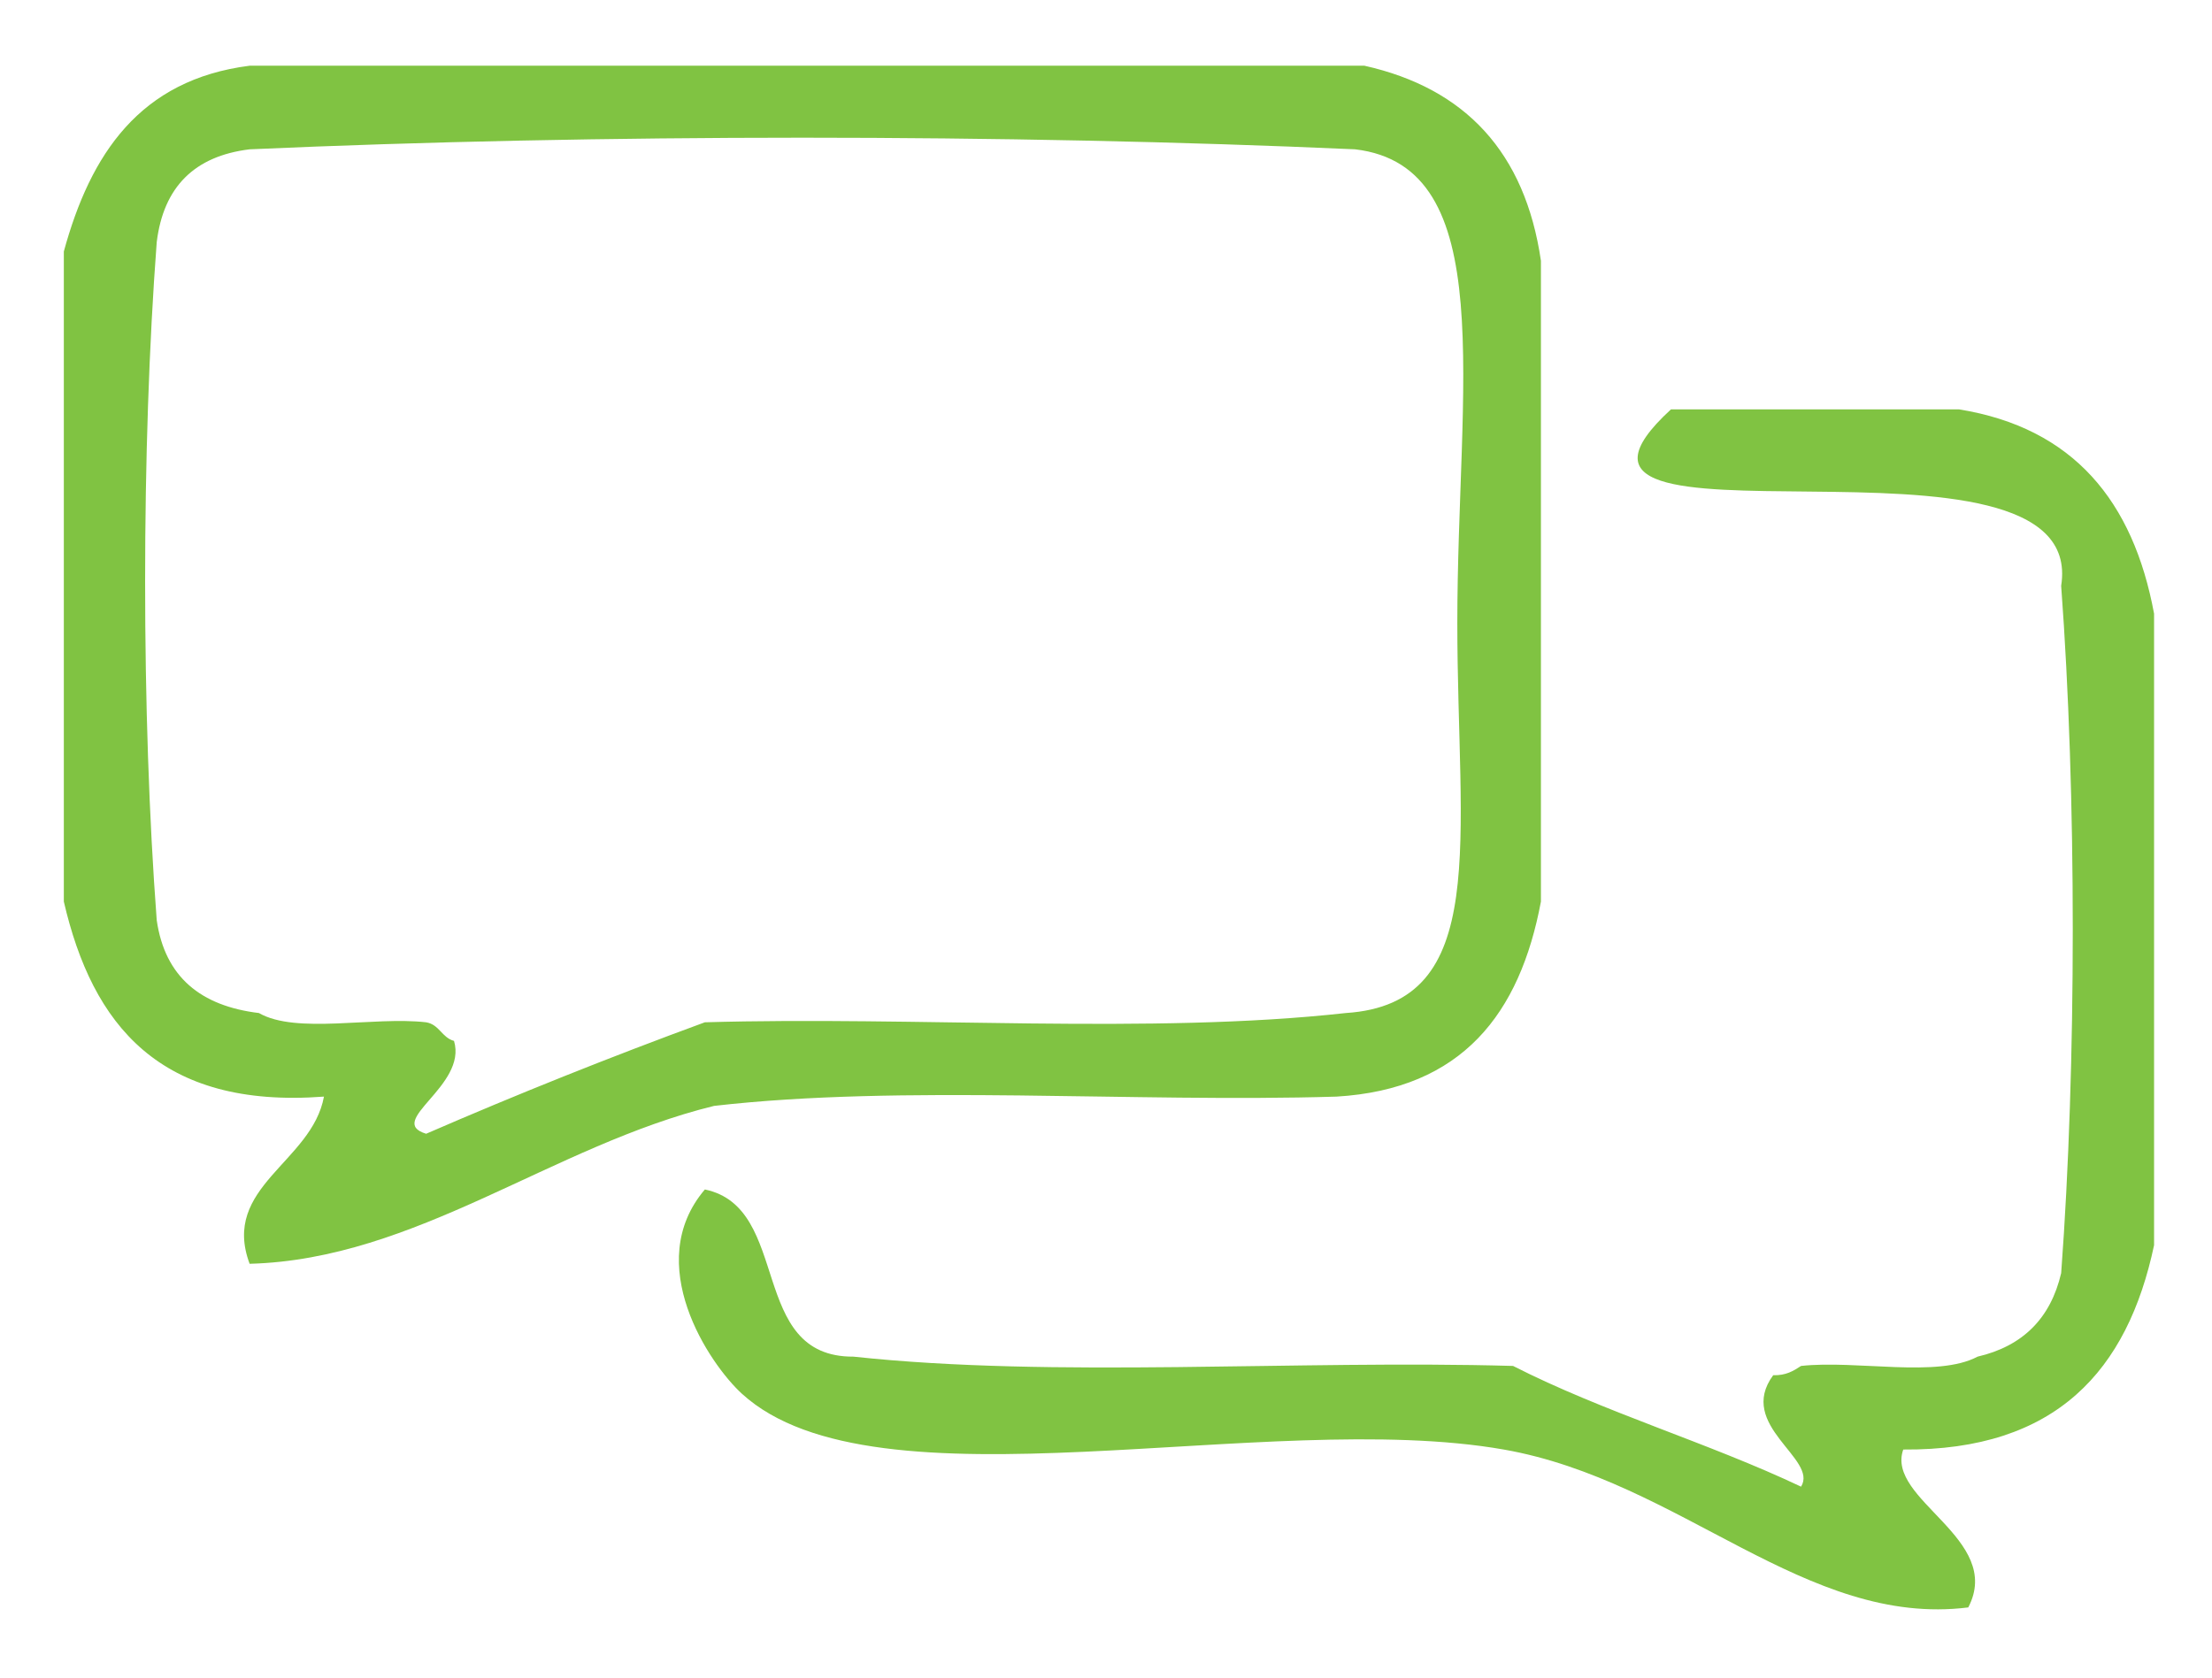 <?xml version="1.0" encoding="UTF-8" standalone="no"?>
<!DOCTYPE svg PUBLIC "-//W3C//DTD SVG 1.1//EN" "http://www.w3.org/Graphics/SVG/1.1/DTD/svg11.dtd">
<svg width="195px" height="148px" version="1.1" xmlns="http://www.w3.org/2000/svg" xmlns:xlink="http://www.w3.org/1999/xlink" xml:space="preserve" xmlns:serif="http://www.serif.com/" style="fill-rule:evenodd;clip-rule:evenodd;stroke-linejoin:round;stroke-miterlimit:2;">
    <g>
        <path d="M5.627,22.175C7.971,13.599 12.315,7.024 22.006,5.795L120.281,5.795C129.203,7.792 134.449,13.464 135.841,22.993L135.841,79.501C133.989,89.388 128.9,96.037 117.824,96.699C99.806,97.245 79.607,95.609 62.954,97.517C48.682,101.011 36.662,111.054 22.006,111.441C19.465,104.642 27.496,102.504 28.559,96.699C14.092,97.789 8.14,90.365 5.627,79.501L5.627,22.175ZM22.006,13.167C17.14,13.76 14.409,16.488 13.816,21.355C12.452,39.374 12.452,63.121 13.816,81.139C14.536,86.153 17.709,88.712 22.825,89.329C26.116,91.225 32.915,89.612 37.567,90.146C38.737,90.344 38.947,91.496 40.024,91.786C41.223,95.774 33.92,98.873 37.567,99.975C45.562,96.503 53.748,93.225 62.136,90.146C80.698,89.601 101.444,91.238 118.643,89.329C131.467,88.501 128.471,74.183 128.471,54.933C128.471,34.08 132.264,14.677 119.461,13.166C88.887,11.801 52.58,11.801 22.006,13.167Z" style="fill:rgb(128,195,66);"/>
        <path d="M181.703,51.657C184.211,35.817 131.579,50.527 147.307,36.097L172.694,36.097C182.799,37.729 188.059,44.208 189.893,54.113L189.893,109.803C187.555,120.84 181.266,127.928 167.782,127.82C166.209,132.256 176.677,135.674 173.513,141.742C159.198,143.539 148.167,130.559 132.565,127.82C111.608,124.138 77.213,133.668 65.411,122.906C62.517,120.265 56.581,111.412 62.137,104.888C69.828,106.478 65.901,119.687 75.239,119.629C92.985,121.539 114.276,119.903 133.385,120.448C141.337,124.507 150.626,127.23 158.773,131.094C160.314,128.633 153.05,125.7 156.317,121.267C157.444,121.301 158.114,120.881 158.773,120.448C163.697,119.913 170.771,121.526 174.334,119.629C178.32,118.703 180.777,116.246 181.704,112.259C183.067,93.969 183.067,69.949 181.703,51.657Z" style="fill:rgb(128,195,66);"/>
    </g>
</svg>
